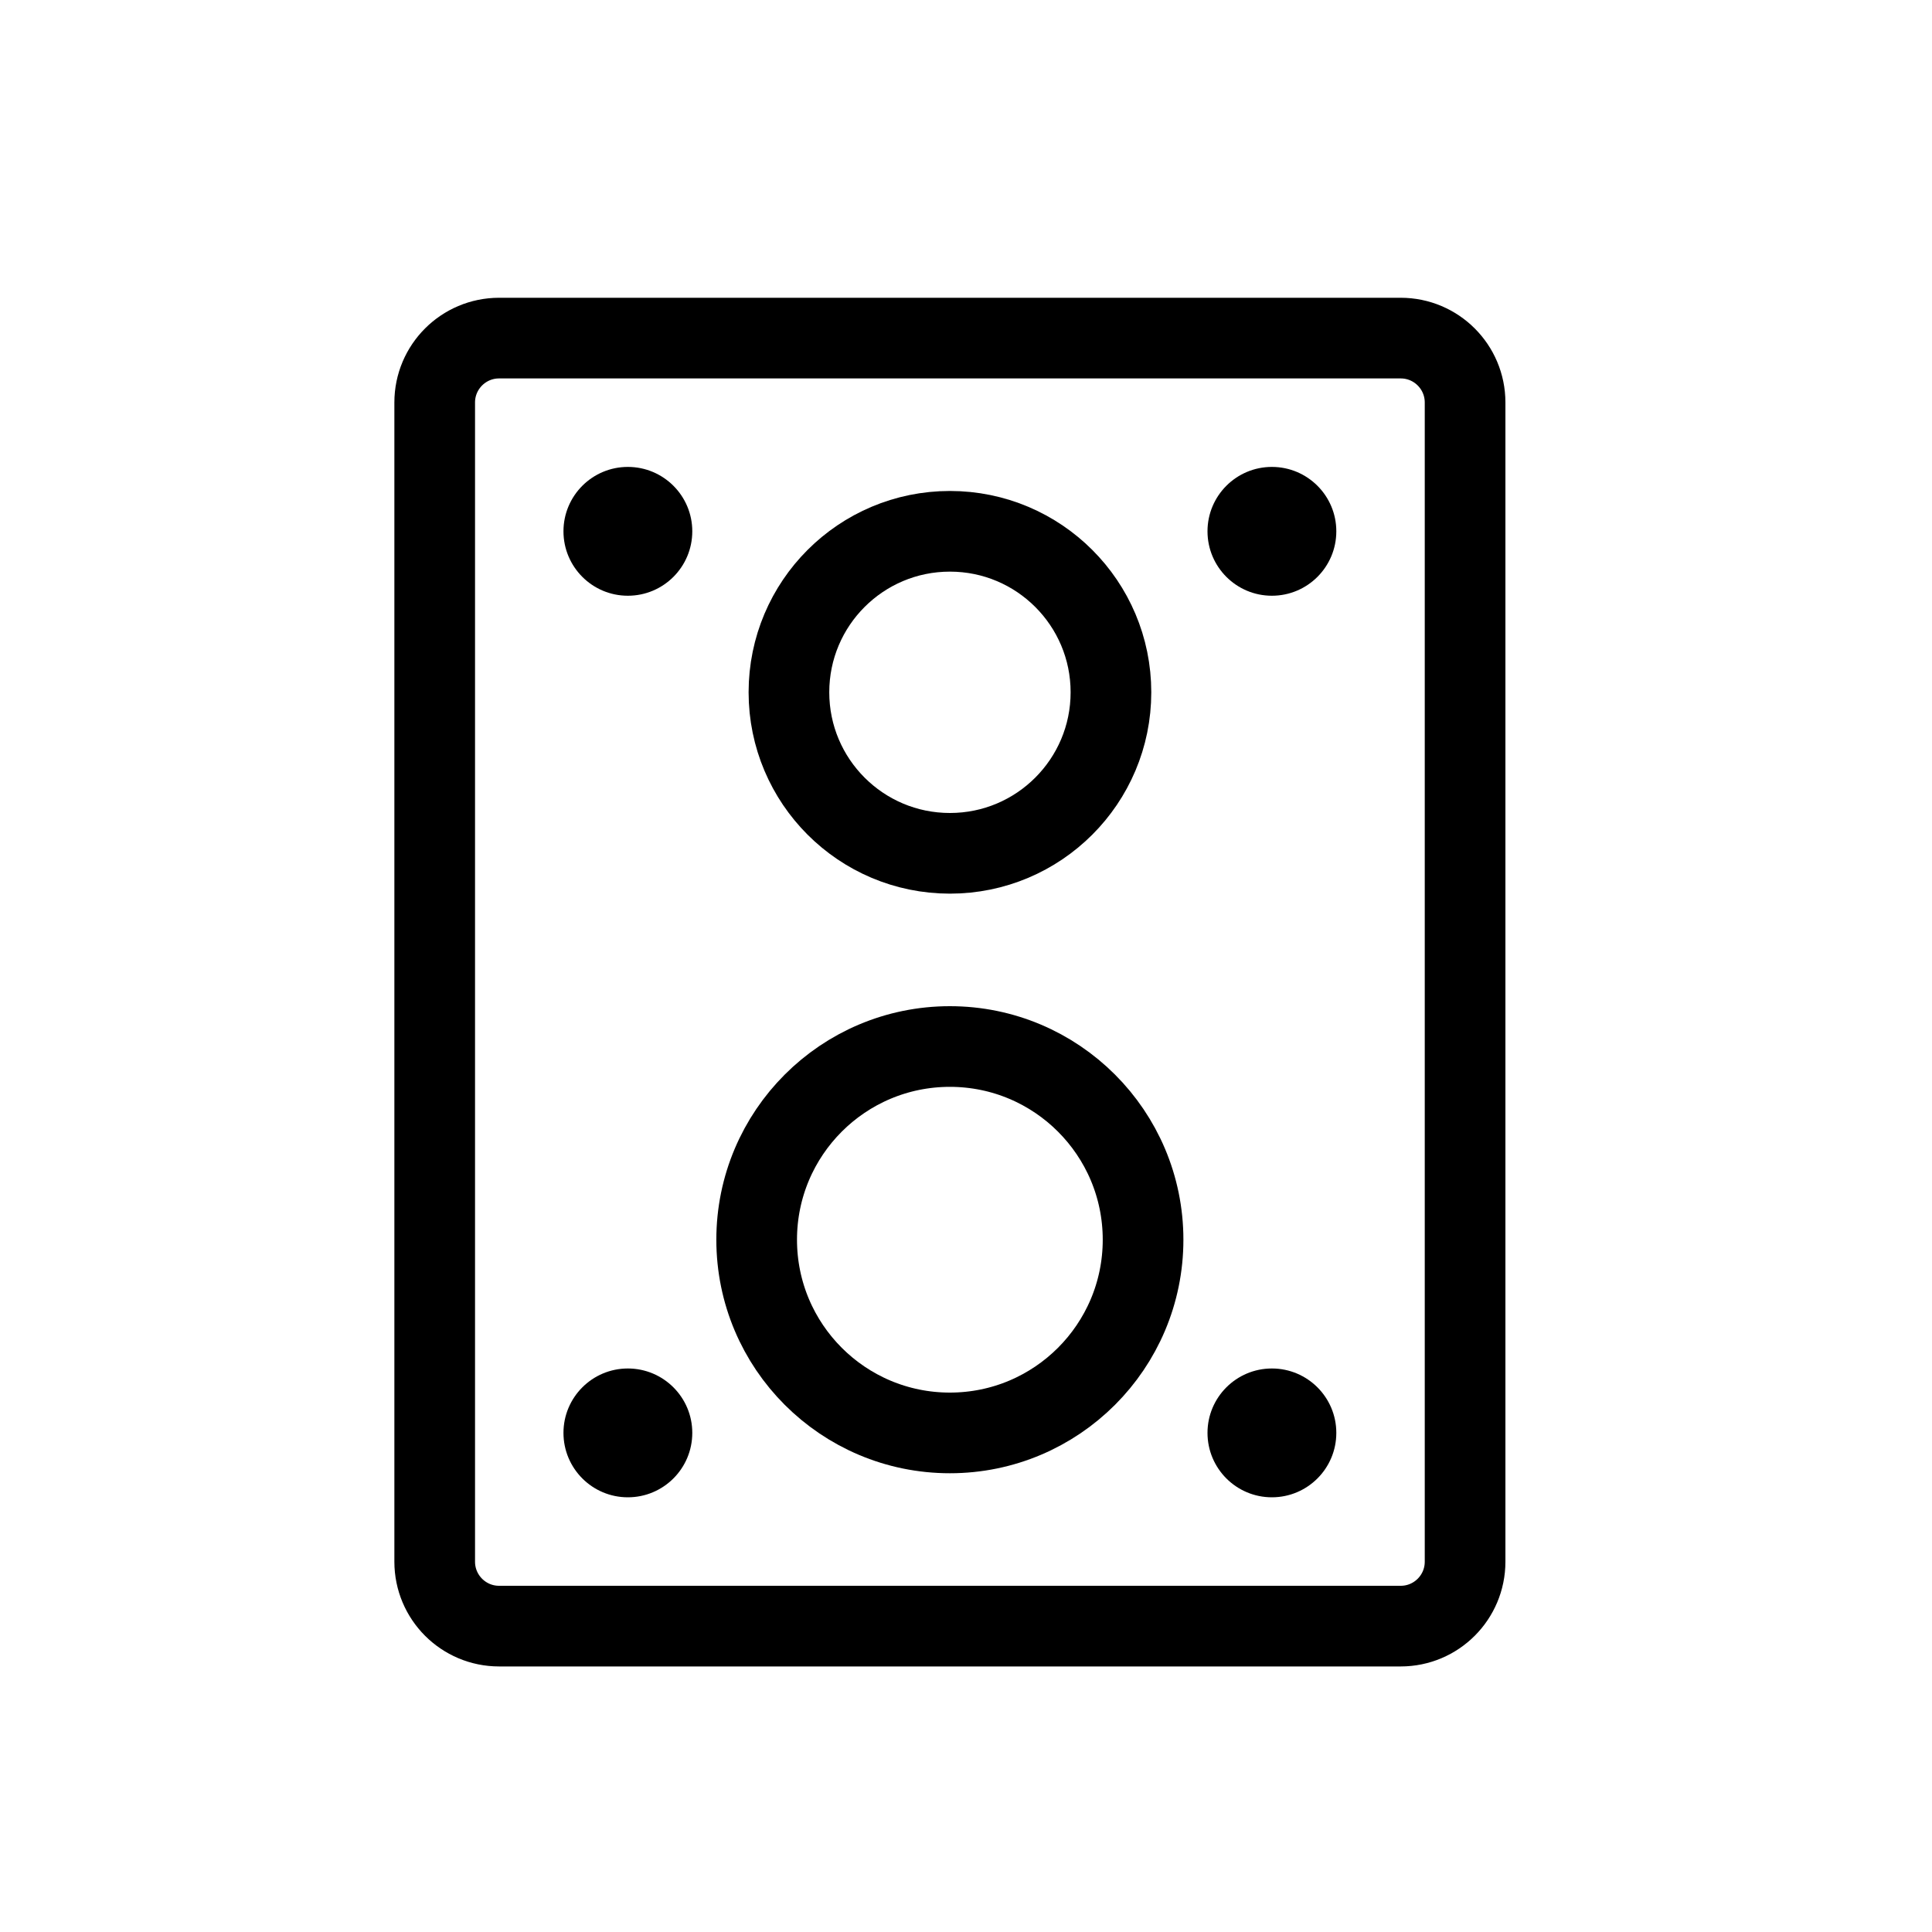 <svg width="40" height="40" viewBox="0 0 40 40" fill="none" xmlns="http://www.w3.org/2000/svg">
<path d="M29 7H10.333C9.597 7 9 7.597 9 8.333V32.333C9 33.07 9.597 33.667 10.333 33.667H29C29.736 33.667 30.333 33.07 30.333 32.333V8.333C30.333 7.597 29.736 7 29 7Z" stroke="black" stroke-width="1.67" stroke-linecap="round" stroke-linejoin="round"/>
<path d="M19.667 17.667C21.508 17.667 23.001 16.174 23.001 14.333C23.001 12.492 21.508 11 19.667 11C17.826 11 16.334 12.492 16.334 14.333C16.334 16.174 17.826 17.667 19.667 17.667Z" stroke="black" stroke-width="1.67"/>
<path d="M12.999 12.334C13.736 12.334 14.333 11.737 14.333 11C14.333 10.264 13.736 9.667 12.999 9.667C12.263 9.667 11.666 10.264 11.666 11C11.666 11.737 12.263 12.334 12.999 12.334Z" fill="black"/>
<path d="M12.999 31C13.736 31 14.333 30.403 14.333 29.666C14.333 28.93 13.736 28.333 12.999 28.333C12.263 28.333 11.666 28.93 11.666 29.666C11.666 30.403 12.263 31 12.999 31Z" fill="black"/>
<path d="M26.333 12.334C27.07 12.334 27.667 11.737 27.667 11C27.667 10.264 27.07 9.667 26.333 9.667C25.597 9.667 25 10.264 25 11C25 11.737 25.597 12.334 26.333 12.334Z" fill="black"/>
<path d="M26.333 31C27.07 31 27.667 30.403 27.667 29.666C27.667 28.93 27.07 28.333 26.333 28.333C25.597 28.333 25 28.93 25 29.666C25 30.403 25.597 31 26.333 31Z" fill="black"/>
<path d="M19.666 29.667C21.875 29.667 23.666 27.876 23.666 25.667C23.666 23.458 21.875 21.667 19.666 21.667C17.457 21.667 15.666 23.458 15.666 25.667C15.666 27.876 17.457 29.667 19.666 29.667Z" stroke="black" stroke-width="1.67"/>
</svg>
